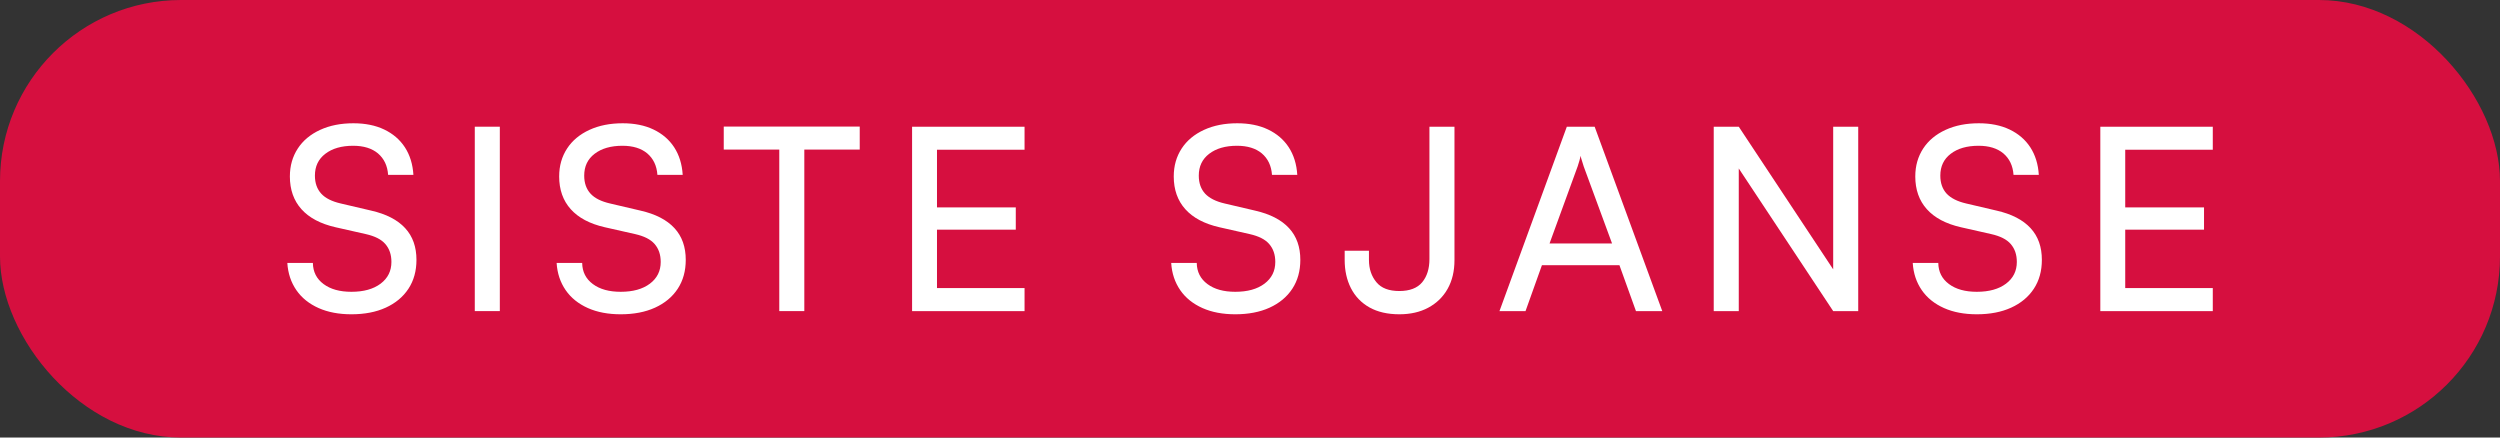 <?xml version="1.0" encoding="UTF-8"?>
<svg xmlns="http://www.w3.org/2000/svg" id="Layer_2" data-name="Layer 2" viewBox="0 0 196.72 34.43">
  <rect x="0" y="0" width="196.72" height="34.43" fill="#333333" stroke="none"/>
  <defs>
    <style>
      .cls-1 {
        fill: #fff;
      }

      .cls-2 {
        fill: #d60f3f;
      }
    </style>
  </defs>
  <g id="Layer_1-2" data-name="Layer 1">
    <rect class="cls-2" y="0" width="196.72" height="34.43" rx="14.25" ry="14.25"></rect>
    <g>
      <path class="cls-1" d="M22.81,13.88c0-.83.21-1.56.62-2.19.41-.63,1-1.12,1.76-1.47.76-.35,1.63-.52,2.62-.52.92,0,1.73.16,2.42.49.69.33,1.23.79,1.63,1.4.39.6.62,1.33.67,2.17h-1.99c-.05-.72-.32-1.28-.8-1.69-.48-.4-1.13-.6-1.95-.6-.91,0-1.64.21-2.19.63-.55.42-.82.99-.82,1.72,0,.59.17,1.06.5,1.42s.84.61,1.53.77l2.39.56c1.19.27,2.08.73,2.68,1.38.6.65.89,1.48.89,2.5,0,.87-.21,1.63-.63,2.27-.42.64-1.02,1.14-1.79,1.49-.77.35-1.67.52-2.7.52-.98,0-1.84-.16-2.58-.49-.74-.33-1.33-.8-1.75-1.41-.42-.61-.66-1.32-.71-2.14h2.01c.01.7.29,1.25.84,1.66s1.28.61,2.19.61c.96,0,1.73-.21,2.3-.64.57-.43.85-1,.85-1.71,0-.58-.16-1.04-.48-1.41s-.83-.62-1.53-.78l-2.39-.54c-1.18-.27-2.07-.74-2.68-1.42-.61-.68-.91-1.54-.91-2.58Z"></path>
      <path class="cls-1" d="M39.33,9.97v14.51h-1.97v-14.51h1.97Z"></path>
      <path class="cls-1" d="M44,13.88c0-.83.21-1.56.62-2.19.41-.63,1-1.12,1.76-1.47.76-.35,1.63-.52,2.62-.52.92,0,1.73.16,2.42.49.69.33,1.23.79,1.63,1.4.39.6.62,1.33.67,2.17h-1.99c-.05-.72-.32-1.28-.8-1.69-.48-.4-1.13-.6-1.95-.6-.91,0-1.64.21-2.19.63-.55.42-.82.99-.82,1.72,0,.59.17,1.06.5,1.42s.84.61,1.53.77l2.39.56c1.19.27,2.08.73,2.68,1.38.6.65.89,1.48.89,2.5,0,.87-.21,1.63-.63,2.27-.42.64-1.02,1.14-1.79,1.49-.77.35-1.67.52-2.7.52-.98,0-1.84-.16-2.58-.49-.74-.33-1.33-.8-1.75-1.41-.42-.61-.66-1.32-.71-2.14h2.01c.01.7.29,1.25.84,1.66s1.28.61,2.19.61c.96,0,1.73-.21,2.3-.64.57-.43.85-1,.85-1.71,0-.58-.16-1.04-.48-1.41s-.83-.62-1.53-.78l-2.39-.54c-1.18-.27-2.07-.74-2.68-1.42-.61-.68-.91-1.54-.91-2.58Z"></path>
      <path class="cls-1" d="M56.95,11.77v-1.81h10.7v1.81h-10.7ZM63.29,10.87v13.61h-1.97v-13.61h1.97Z"></path>
      <path class="cls-1" d="M80.62,24.48h-8.85v-14.51h8.85v1.81h-7.79l.9-.78v5.32h6.2v1.75h-6.2v5.42l-.9-.82h7.79v1.83Z"></path>
      <path class="cls-1" d="M92.36,13.88c0-.83.21-1.56.62-2.19.41-.63,1-1.12,1.76-1.47s1.63-.52,2.62-.52c.92,0,1.73.16,2.42.49.69.33,1.23.79,1.63,1.4.39.6.62,1.33.67,2.17h-1.99c-.05-.72-.32-1.28-.8-1.69-.48-.4-1.13-.6-1.95-.6-.91,0-1.64.21-2.19.63-.55.42-.82.99-.82,1.72,0,.59.17,1.06.5,1.42.33.35.84.61,1.53.77l2.39.56c1.19.27,2.08.73,2.68,1.38s.89,1.48.89,2.5c0,.87-.21,1.63-.63,2.27-.42.64-1.02,1.14-1.79,1.49-.77.35-1.67.52-2.7.52-.98,0-1.84-.16-2.58-.49-.74-.33-1.33-.8-1.75-1.41-.42-.61-.66-1.32-.71-2.14h2.01c.01.7.29,1.25.84,1.66.55.41,1.28.61,2.19.61.96,0,1.73-.21,2.3-.64.57-.43.85-1,.85-1.71,0-.58-.16-1.04-.48-1.41s-.83-.62-1.53-.78l-2.39-.54c-1.18-.27-2.07-.74-2.68-1.42-.61-.68-.91-1.54-.91-2.58Z"></path>
      <path class="cls-1" d="M105.81,20.45v-.72h1.91v.72c0,.71.2,1.29.59,1.76s.99.69,1.8.69,1.42-.23,1.8-.69c.38-.46.57-1.07.57-1.82v-10.42h1.97v10.5c0,.87-.18,1.62-.54,2.26s-.87,1.13-1.52,1.48c-.65.35-1.41.52-2.28.52-.92,0-1.71-.18-2.35-.54s-1.13-.87-1.46-1.52c-.33-.65-.49-1.39-.49-2.22Z"></path>
      <path class="cls-1" d="M120.04,24.48h-2.05l5.3-14.51h2.19l5.32,14.51h-2.07l-1.3-3.61h-6.1l-1.29,3.61ZM124.14,13.1l-2.21,6.06h4.92l-2.23-6.06c-.04-.15-.09-.3-.14-.45s-.09-.28-.1-.39c-.03.11-.06.24-.1.39-.04.15-.09.3-.14.45Z"></path>
      <path class="cls-1" d="M136.82,24.48h-1.97v-14.51h1.97l7.97,12.04h-.54v-12.04h1.97v14.51h-1.97l-7.97-12.04h.54v12.04Z"></path>
      <path class="cls-1" d="M150.71,13.88c0-.83.21-1.56.62-2.19.41-.63,1-1.12,1.76-1.47s1.63-.52,2.62-.52c.92,0,1.73.16,2.42.49.69.33,1.23.79,1.63,1.4.39.6.62,1.33.67,2.17h-1.99c-.05-.72-.32-1.28-.8-1.69-.48-.4-1.13-.6-1.95-.6-.91,0-1.64.21-2.19.63-.55.42-.82.99-.82,1.72,0,.59.17,1.06.5,1.42.33.35.84.61,1.53.77l2.39.56c1.19.27,2.08.73,2.68,1.38s.89,1.48.89,2.5c0,.87-.21,1.63-.63,2.27-.42.64-1.02,1.14-1.79,1.49-.77.35-1.67.52-2.7.52-.98,0-1.84-.16-2.58-.49-.74-.33-1.33-.8-1.75-1.41-.42-.61-.66-1.32-.71-2.14h2.01c.01.7.29,1.25.84,1.66.55.41,1.28.61,2.19.61.96,0,1.73-.21,2.3-.64.57-.43.85-1,.85-1.71,0-.58-.16-1.04-.48-1.41s-.83-.62-1.53-.78l-2.39-.54c-1.18-.27-2.07-.74-2.68-1.42-.61-.68-.91-1.54-.91-2.58Z"></path>
      <path class="cls-1" d="M174.12,24.48h-8.85v-14.51h8.85v1.81h-7.79l.9-.78v5.32h6.2v1.75h-6.2v5.42l-.9-.82h7.79v1.83Z"></path>
    </g>
  </g>
</svg>
